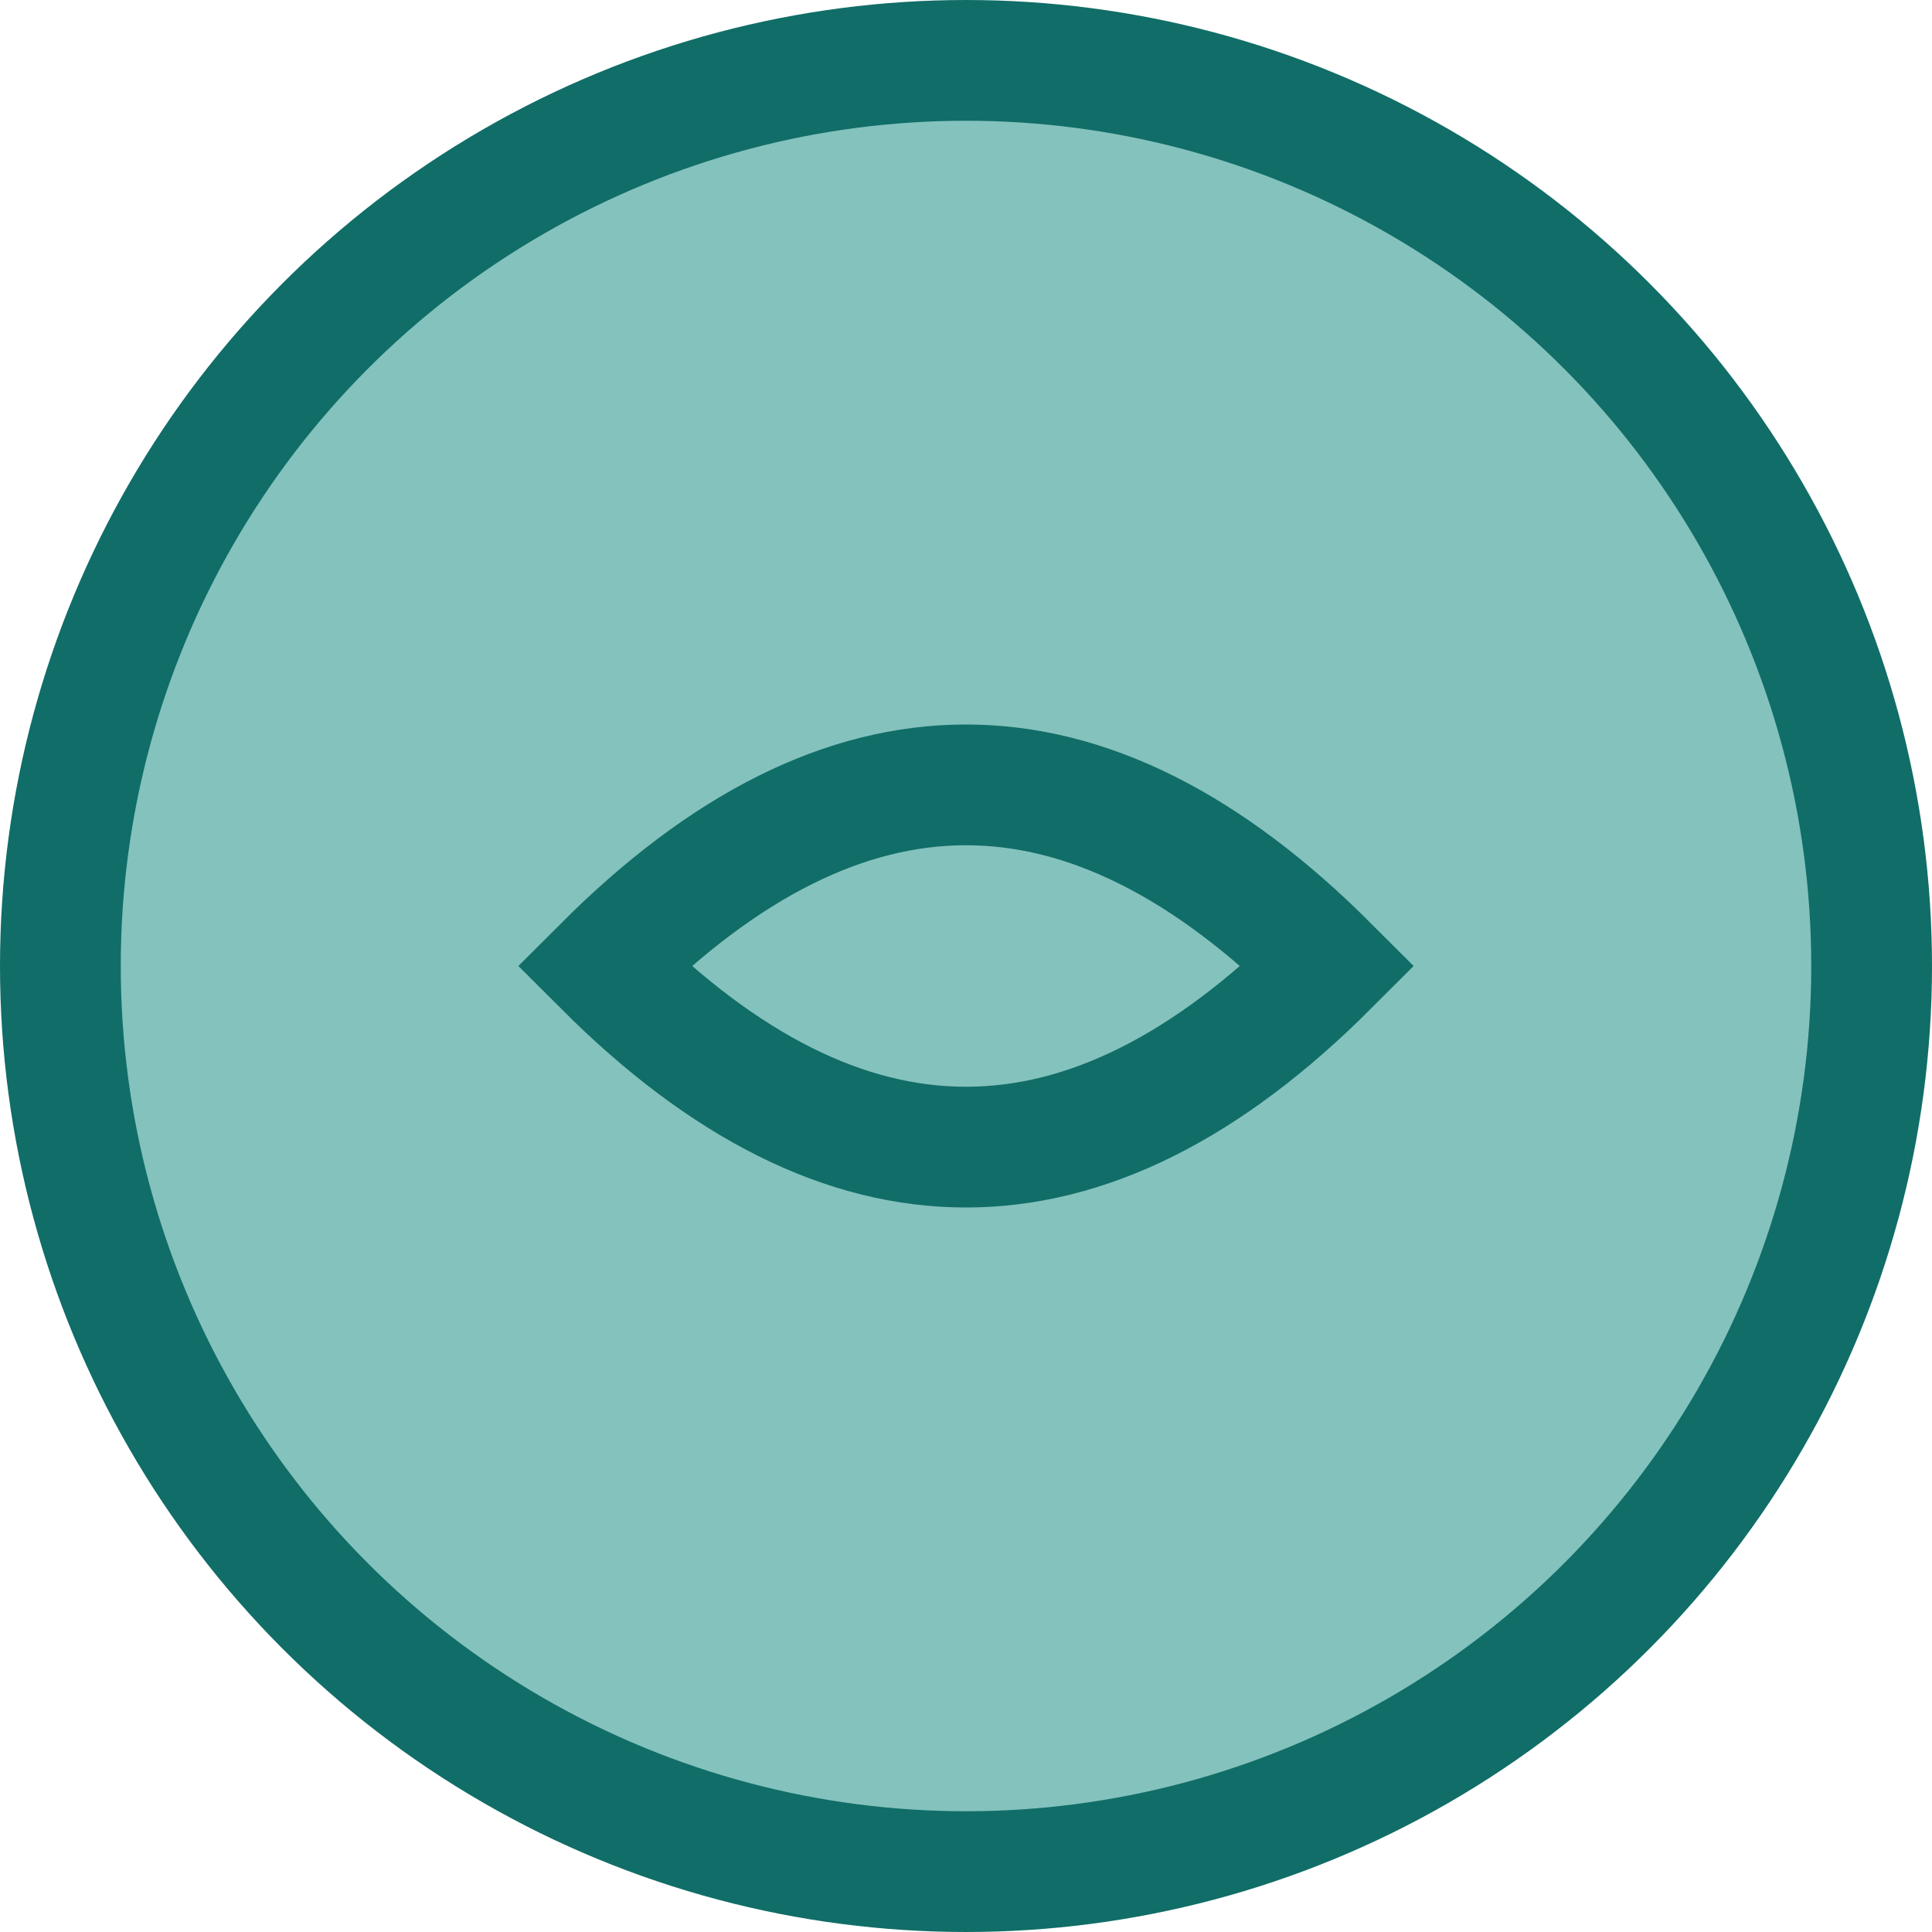<svg xmlns="http://www.w3.org/2000/svg" viewBox="0 0 64 64" width="64" height="64">
  <circle cx="32" cy="32" r="30" fill="#84C2BE" stroke="#116D67" stroke-width="4"/>
  <path d="M20 32 Q32 20, 44 32 Q32 44, 20 32 Z" fill="none" stroke="#116D67" stroke-width="4"/>
</svg>
